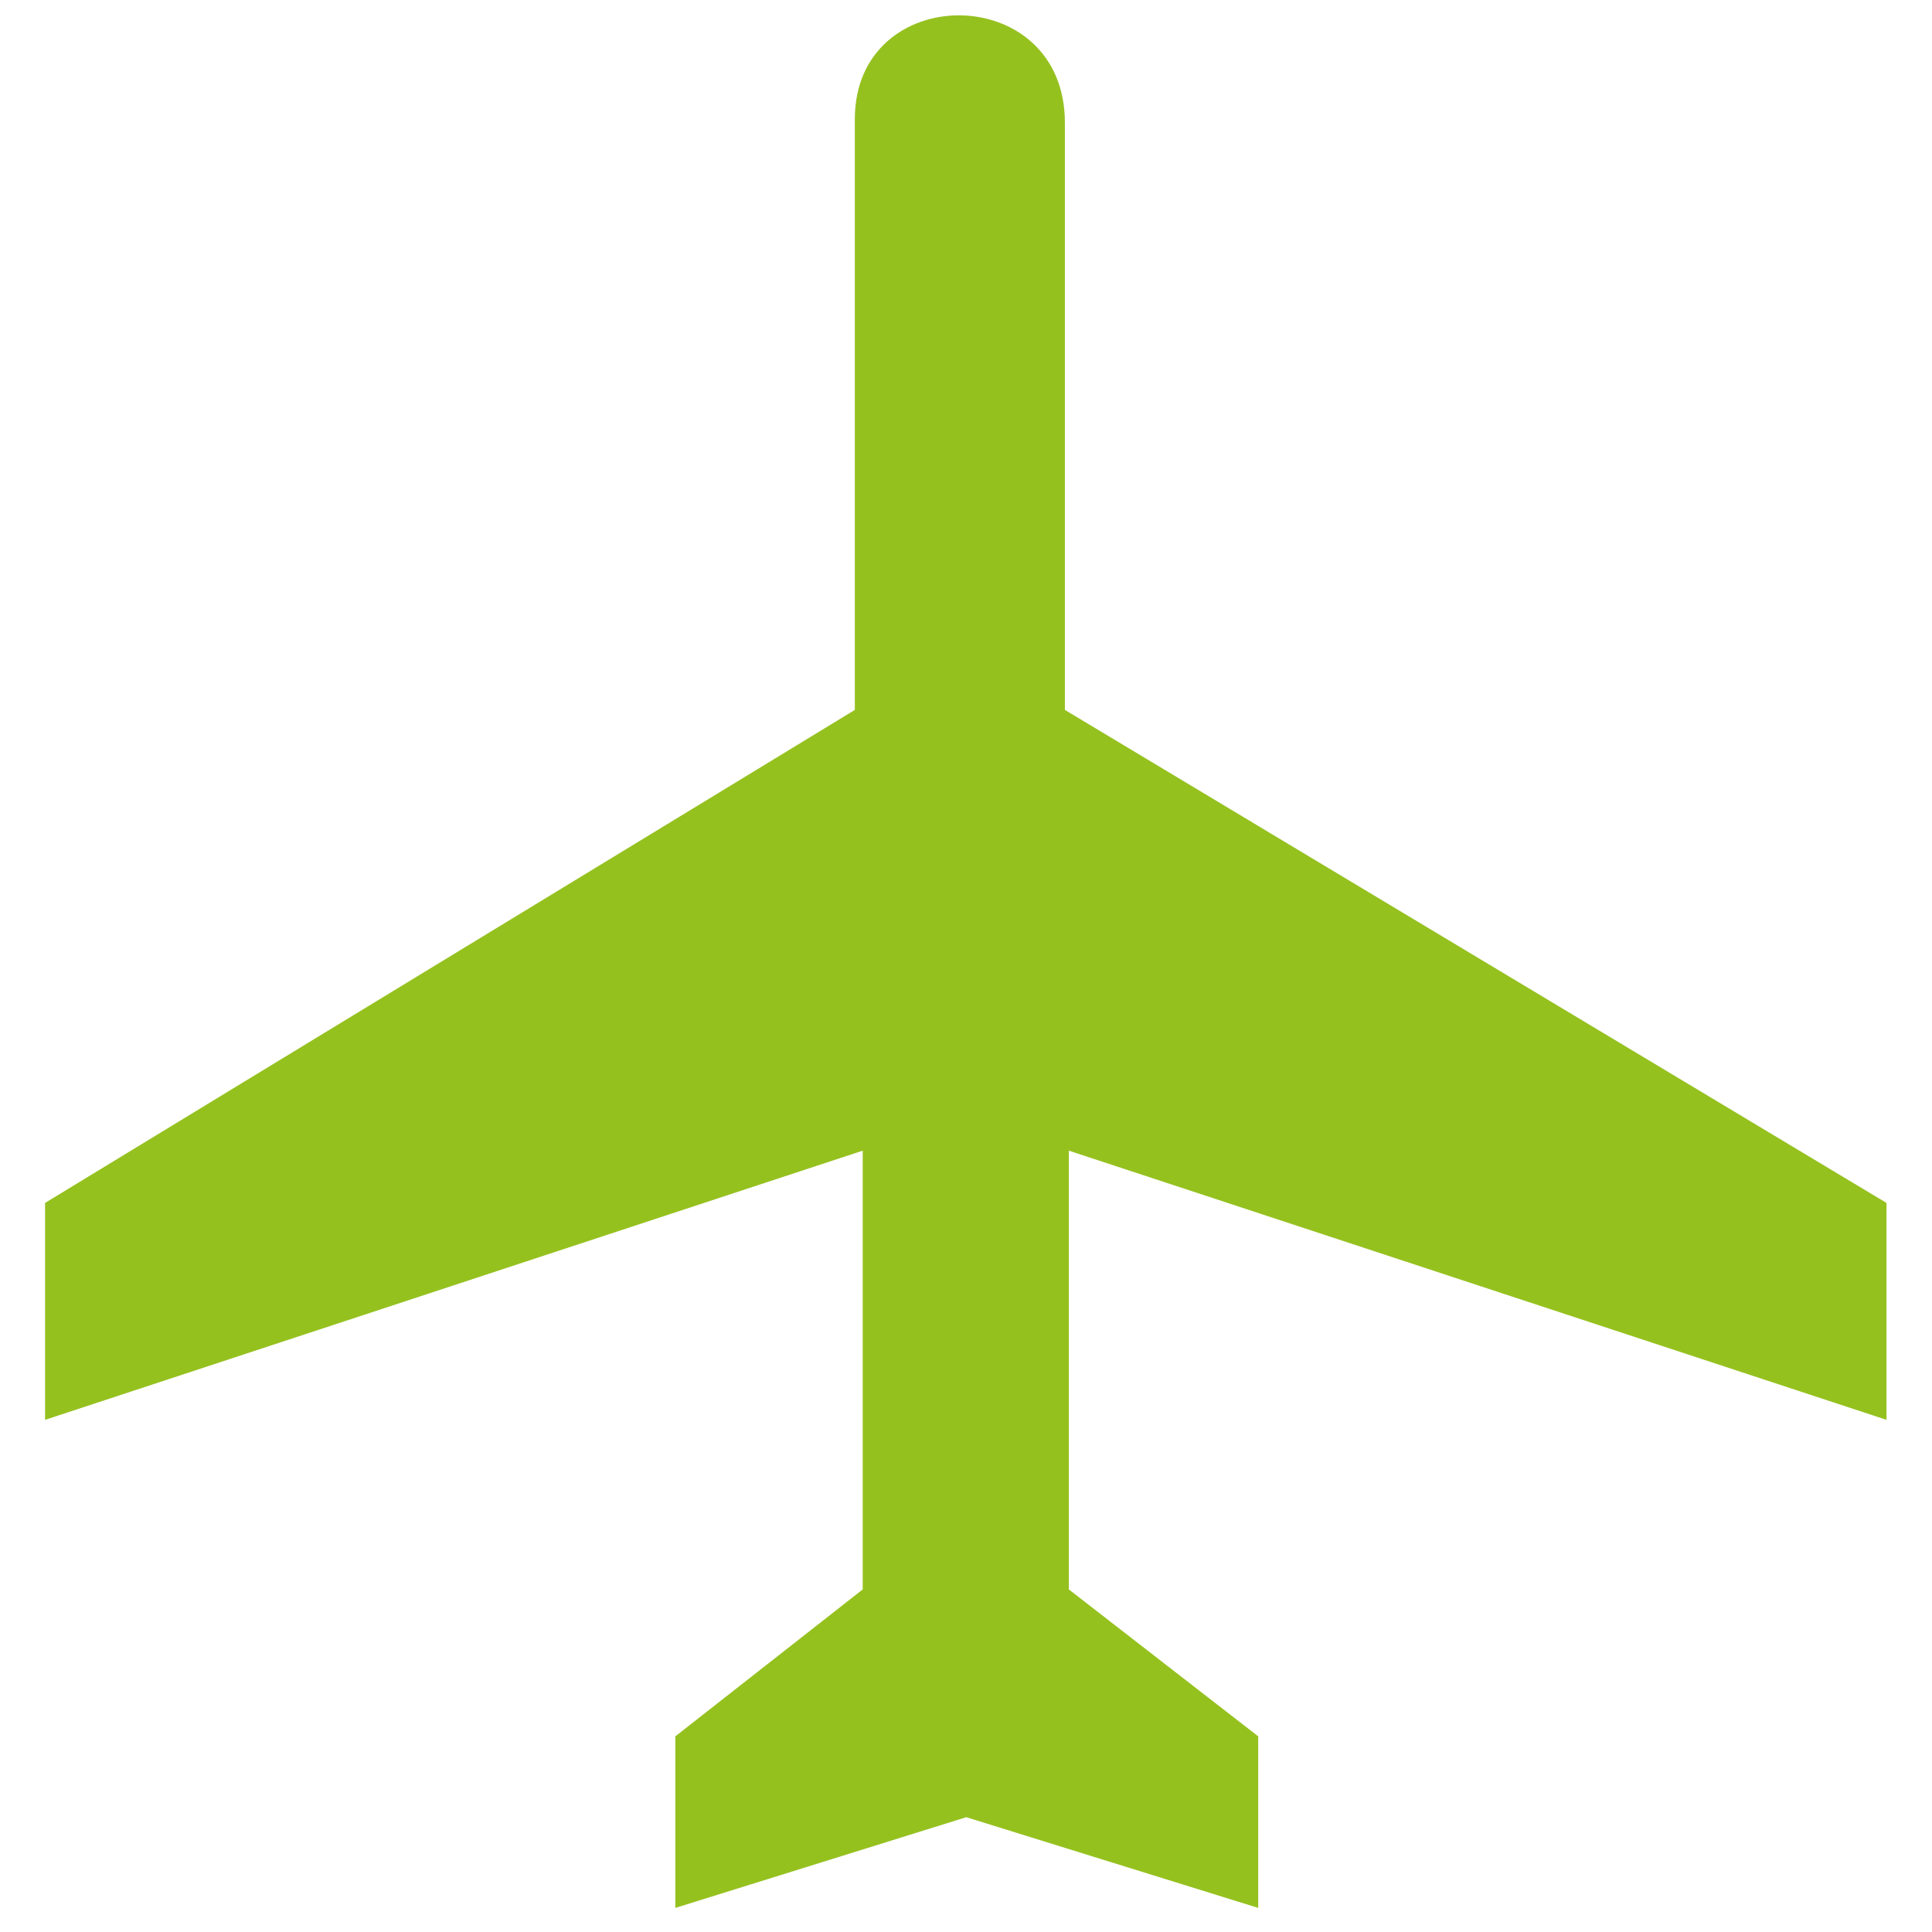 <svg xmlns="http://www.w3.org/2000/svg" xmlns:xlink="http://www.w3.org/1999/xlink" width="1024" zoomAndPan="magnify" viewBox="0 0 768 768" height="1024" preserveAspectRatio="xMidYMid meet" version="1.0"><defs><clipPath id="d164c7de29"><path d="M 17.945 6 L 749.945 6 L 749.945 758.934 L 17.945 758.934 Z M 17.945 6 " clip-rule="nonzero"/></clipPath></defs><g clip-path="url(#d164c7de29)"><path fill="#95c11f" d="M 339.805 47.43 C 339.758 -7.934 423.48 -7.934 423.316 48.996 L 423.316 282.207 L 749.914 478.184 L 749.914 564.41 L 424.883 457.41 L 424.883 631.824 L 500.164 690.227 L 500.164 758.426 L 384.109 722.367 L 268.449 758.426 L 268.449 690.227 L 342.941 631.824 L 342.941 457.41 L 17.914 564.41 L 17.914 478.184 L 339.805 282.207 L 339.805 47.43 " fill-opacity="1" fill-rule="nonzero"/></g></svg>